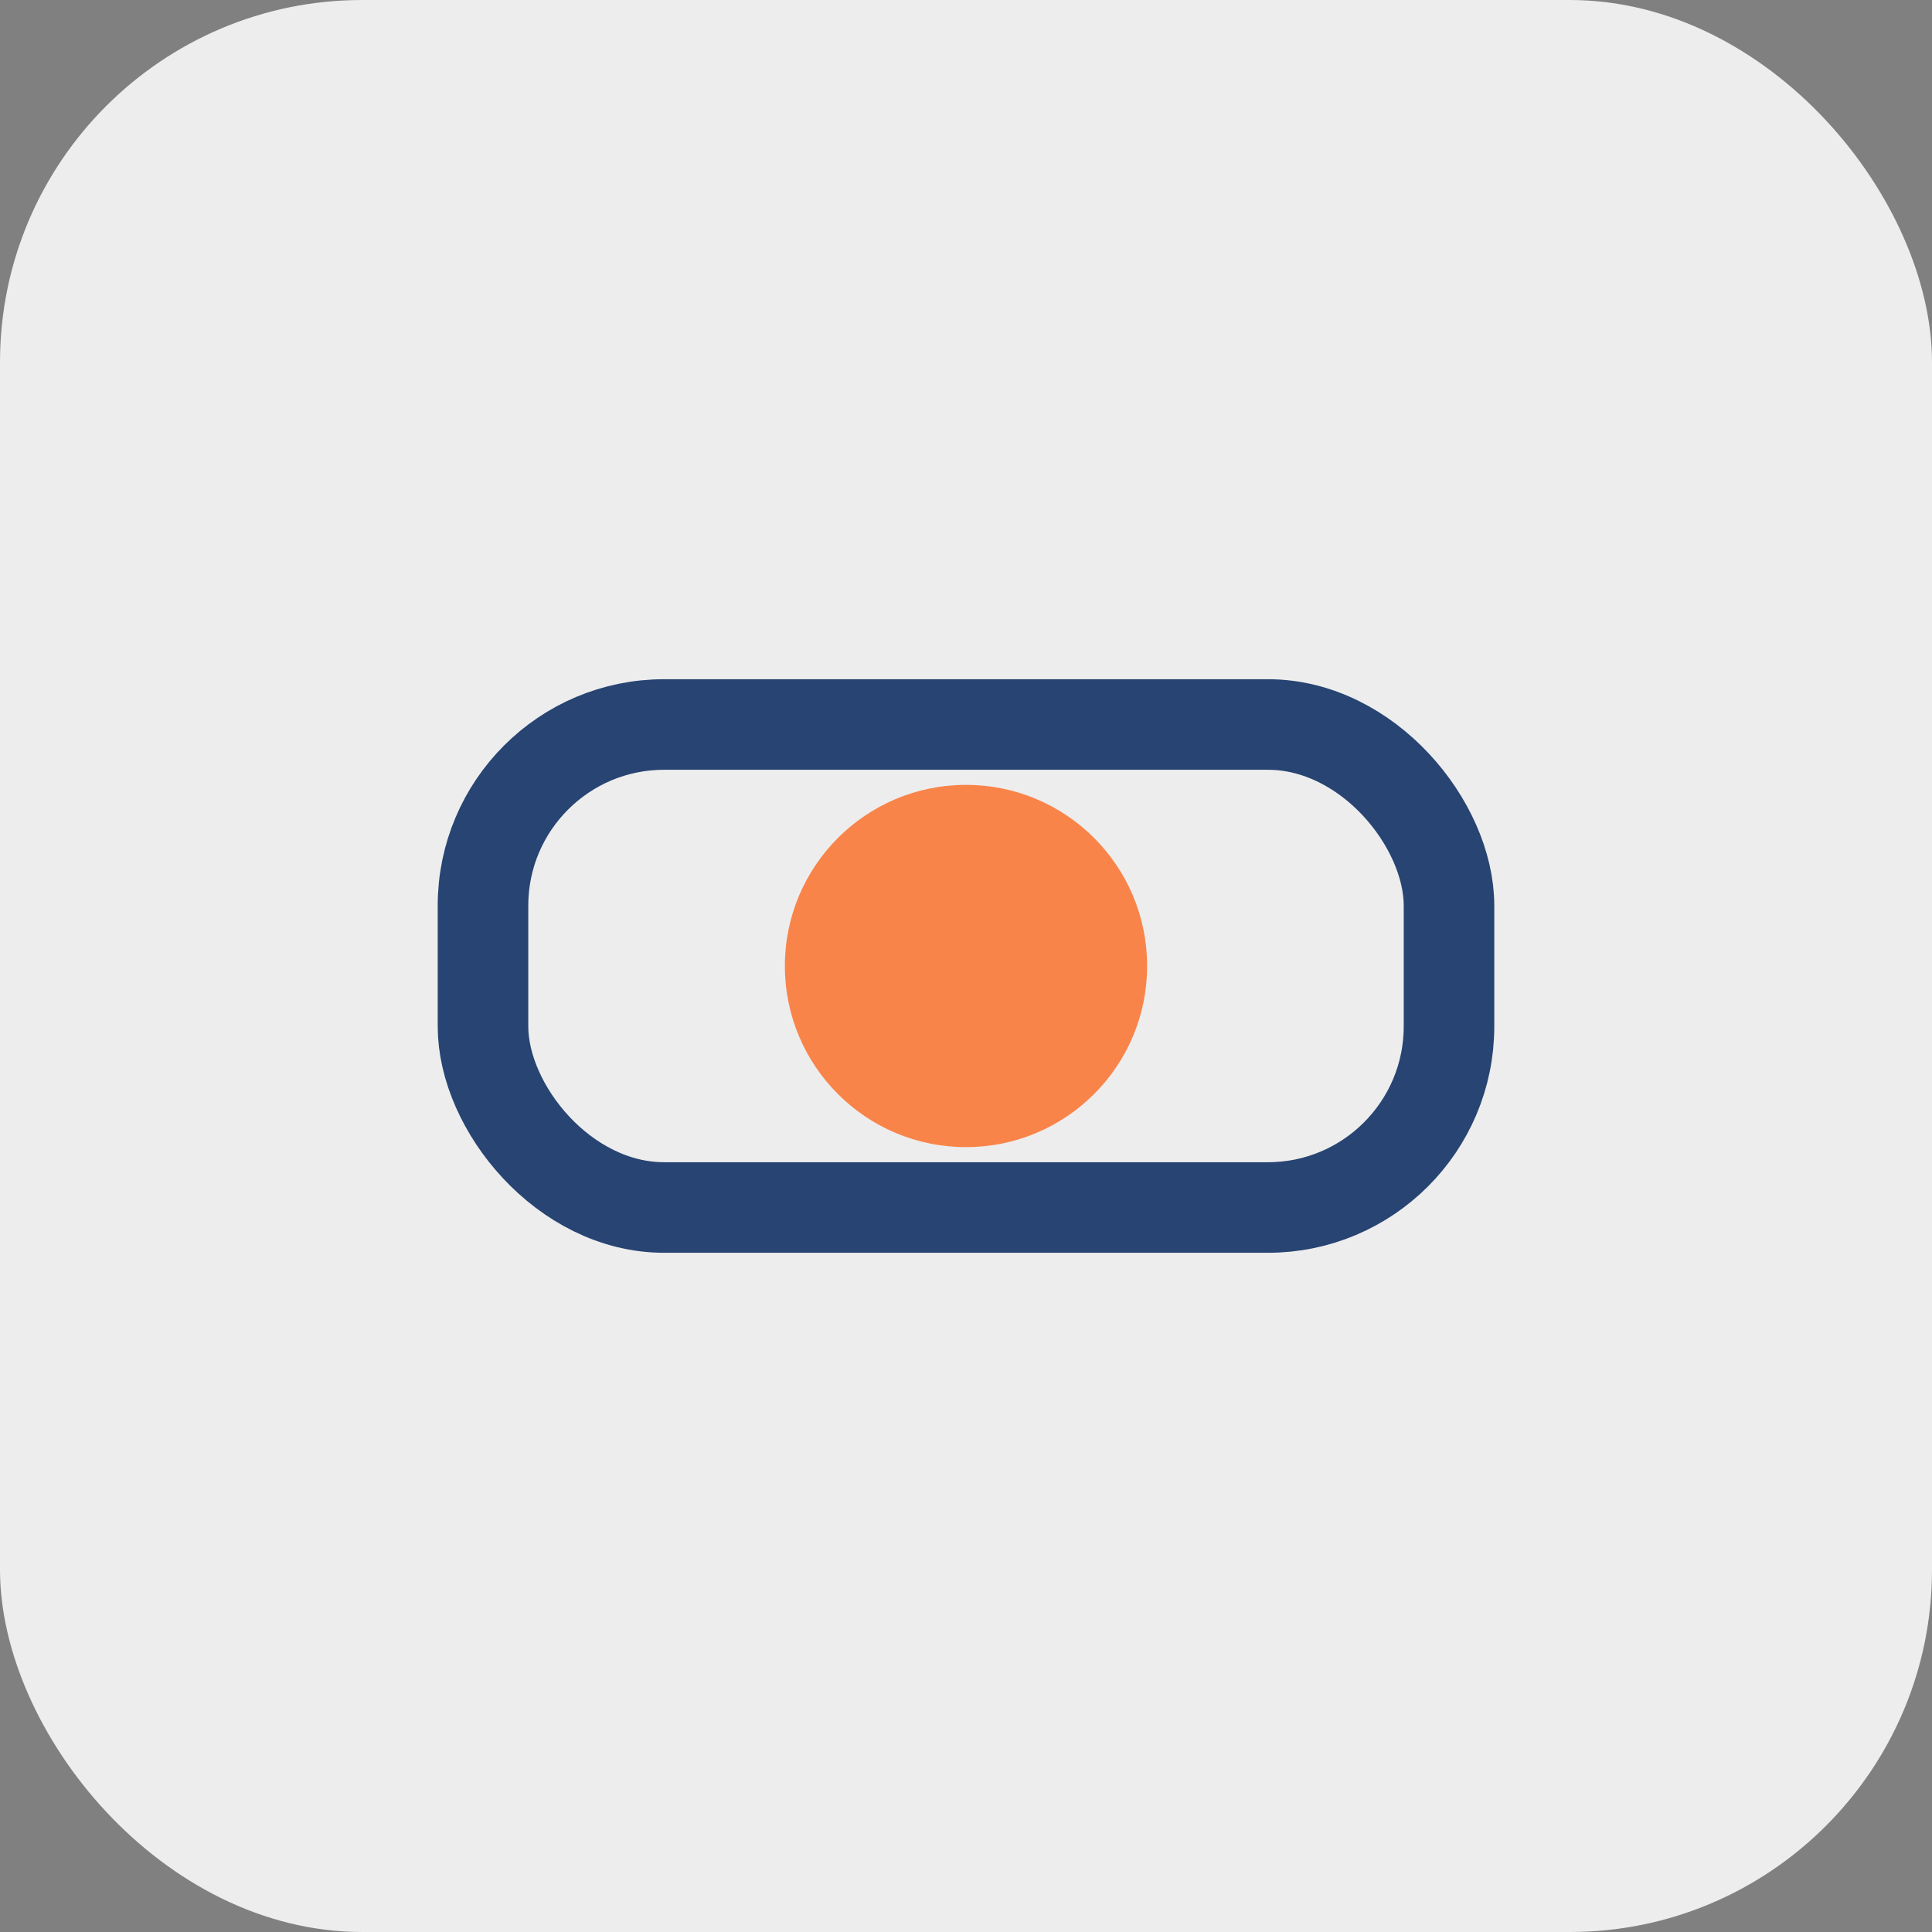 <?xml version="1.0" encoding="UTF-8"?>
<svg xmlns="http://www.w3.org/2000/svg" width="32" height="32" viewBox="0 0 32 32"><rect x="0" y="0" width="32" height="32" fill="#808080" stroke="none"/><rect width="32" height="32" rx="6" fill="#EDEDED"/><rect x="8" y="12" width="16" height="8" rx="3" fill="none" stroke="#274472" stroke-width="1.5"/><circle cx="16" cy="16" r="3" fill="#F9844A"/></svg>